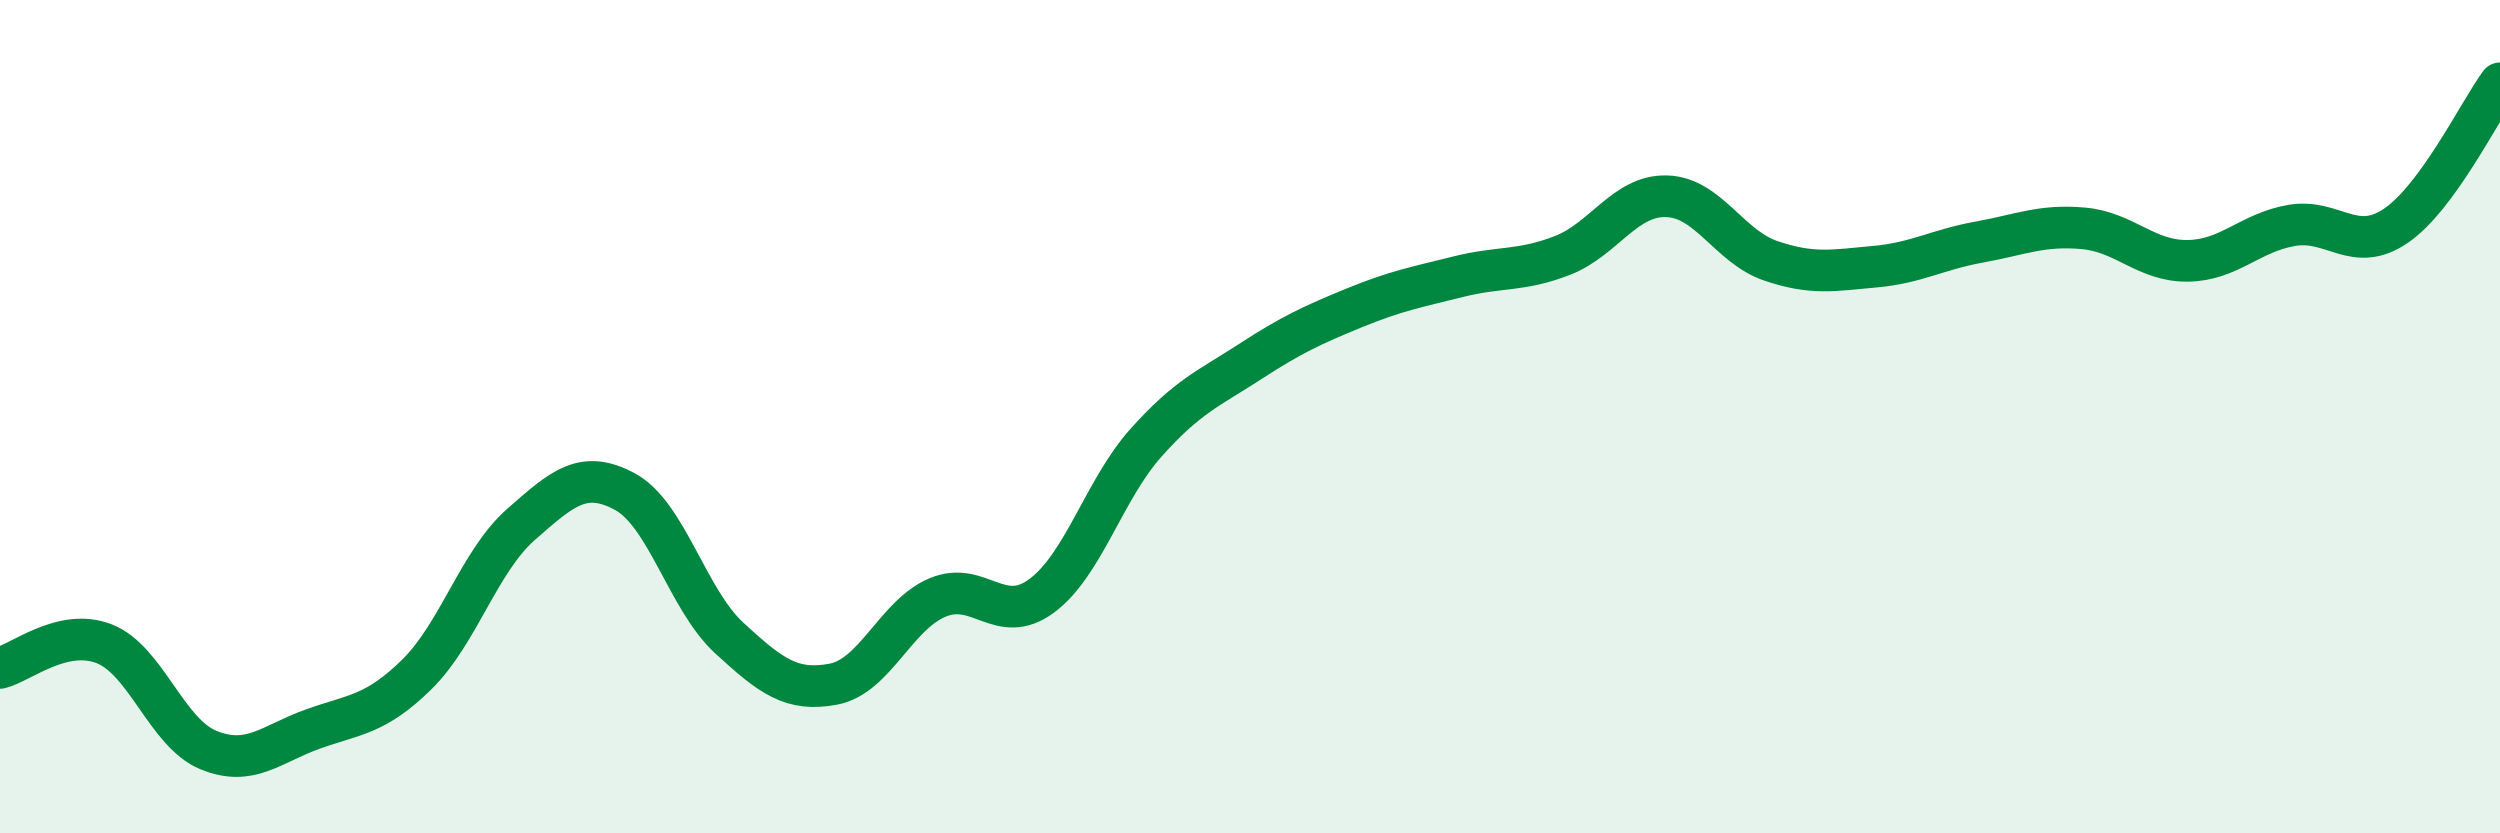 
    <svg width="60" height="20" viewBox="0 0 60 20" xmlns="http://www.w3.org/2000/svg">
      <path
        d="M 0,16.03 C 0.5,15.91 1.5,15.06 2.5,15.45 C 3.5,15.84 4,17.59 5,18 C 6,18.41 6.5,17.86 7.5,17.5 C 8.5,17.14 9,17.17 10,16.19 C 11,15.21 11.5,13.47 12.5,12.59 C 13.5,11.71 14,11.26 15,11.8 C 16,12.34 16.5,14.39 17.5,15.31 C 18.5,16.23 19,16.61 20,16.42 C 21,16.23 21.5,14.76 22.5,14.34 C 23.5,13.92 24,15.04 25,14.3 C 26,13.56 26.5,11.75 27.5,10.63 C 28.5,9.51 29,9.33 30,8.68 C 31,8.03 31.5,7.8 32.5,7.39 C 33.5,6.98 34,6.89 35,6.64 C 36,6.39 36.5,6.52 37.5,6.13 C 38.5,5.74 39,4.68 40,4.71 C 41,4.74 41.5,5.92 42.5,6.26 C 43.5,6.6 44,6.49 45,6.4 C 46,6.31 46.5,5.99 47.5,5.81 C 48.5,5.63 49,5.39 50,5.48 C 51,5.57 51.5,6.27 52.5,6.26 C 53.5,6.25 54,5.58 55,5.41 C 56,5.24 56.5,6.1 57.5,5.42 C 58.5,4.74 59.5,2.68 60,2L60 20L0 20Z"
        fill="#008740"
        opacity="0.1"
        stroke-linecap="round"
        stroke-linejoin="round"
      />
      <path
        d="M 0,16.03 C 0.5,15.91 1.5,15.06 2.5,15.45 C 3.5,15.84 4,17.59 5,18 C 6,18.41 6.5,17.86 7.5,17.5 C 8.5,17.14 9,17.17 10,16.19 C 11,15.21 11.5,13.47 12.5,12.59 C 13.5,11.71 14,11.26 15,11.8 C 16,12.34 16.5,14.39 17.5,15.31 C 18.5,16.23 19,16.61 20,16.42 C 21,16.23 21.5,14.76 22.5,14.34 C 23.5,13.92 24,15.04 25,14.3 C 26,13.56 26.5,11.75 27.5,10.63 C 28.5,9.51 29,9.33 30,8.68 C 31,8.03 31.5,7.8 32.5,7.39 C 33.5,6.98 34,6.89 35,6.64 C 36,6.39 36.5,6.52 37.5,6.13 C 38.5,5.74 39,4.68 40,4.71 C 41,4.74 41.5,5.92 42.5,6.26 C 43.5,6.6 44,6.49 45,6.4 C 46,6.31 46.5,5.99 47.5,5.81 C 48.5,5.63 49,5.39 50,5.48 C 51,5.57 51.5,6.27 52.5,6.26 C 53.5,6.25 54,5.58 55,5.41 C 56,5.24 56.5,6.1 57.5,5.42 C 58.5,4.74 59.5,2.68 60,2"
        stroke="#008740"
        stroke-width="1"
        fill="none"
        stroke-linecap="round"
        stroke-linejoin="round"
      />
    </svg>
  